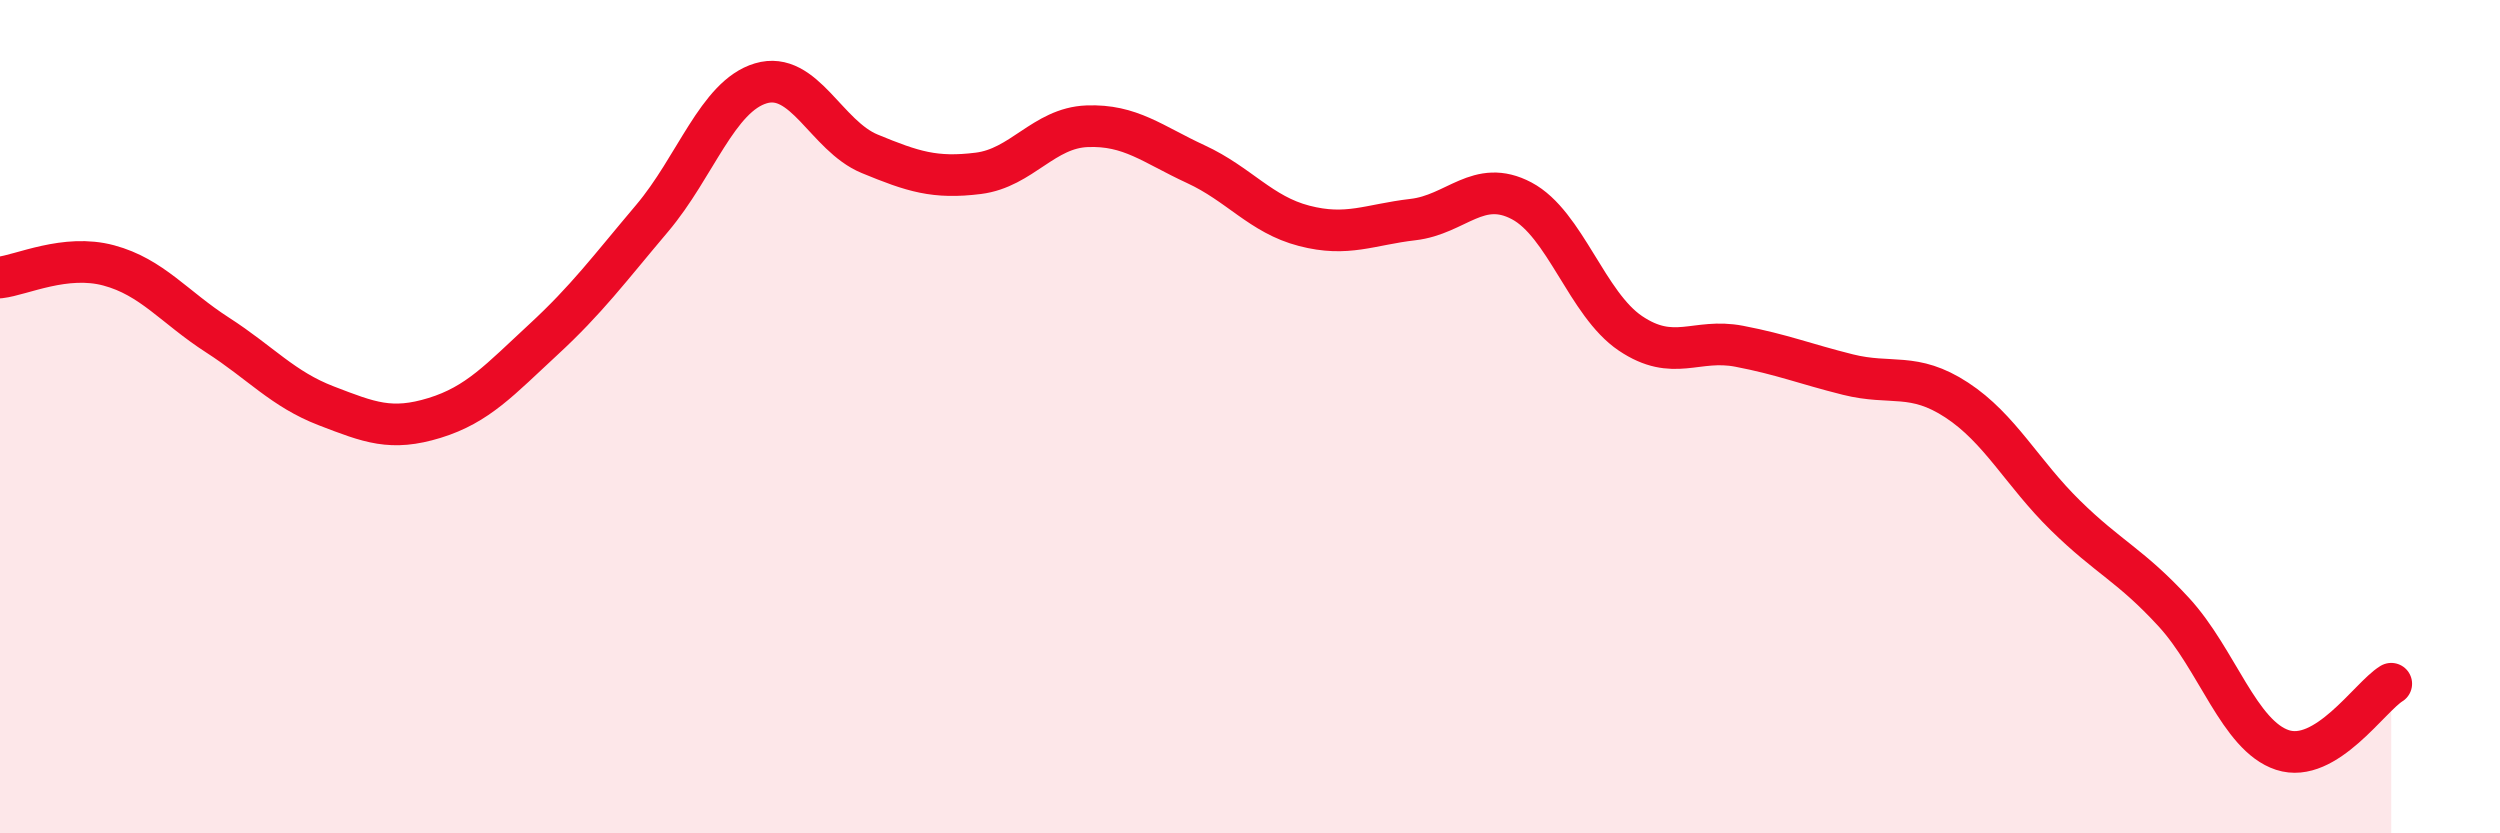 
    <svg width="60" height="20" viewBox="0 0 60 20" xmlns="http://www.w3.org/2000/svg">
      <path
        d="M 0,6.66 C 0.52,6.6 1.57,6.09 2.61,6.37 C 3.65,6.65 4.18,7.37 5.22,8.04 C 6.26,8.71 6.79,9.34 7.83,9.74 C 8.87,10.14 9.39,10.35 10.43,10.03 C 11.47,9.71 12,9.11 13.04,8.15 C 14.08,7.19 14.61,6.47 15.65,5.24 C 16.69,4.01 17.22,2.31 18.26,2 C 19.3,1.69 19.83,3.26 20.87,3.69 C 21.91,4.12 22.44,4.29 23.48,4.16 C 24.52,4.03 25.05,3.07 26.09,3.03 C 27.13,2.99 27.66,3.46 28.7,3.94 C 29.74,4.42 30.26,5.15 31.3,5.42 C 32.34,5.69 32.87,5.39 33.91,5.27 C 34.95,5.15 35.48,4.27 36.52,4.82 C 37.56,5.37 38.09,7.3 39.13,8 C 40.17,8.7 40.7,8.11 41.74,8.31 C 42.78,8.51 43.31,8.73 44.35,8.99 C 45.39,9.25 45.92,8.92 46.96,9.6 C 48,10.28 48.53,11.35 49.57,12.37 C 50.61,13.39 51.13,13.56 52.17,14.69 C 53.21,15.82 53.74,17.66 54.78,18 C 55.82,18.34 56.87,16.73 57.39,16.41L57.39 20L0 20Z"
        fill="#EB0A25"
        opacity="0.1"
        stroke-linecap="round"
        stroke-linejoin="round"
      />
      <path
        d="M 0,6.66 C 0.52,6.6 1.57,6.09 2.61,6.37 C 3.65,6.65 4.18,7.37 5.22,8.04 C 6.26,8.71 6.79,9.34 7.83,9.74 C 8.87,10.14 9.39,10.35 10.43,10.03 C 11.47,9.71 12,9.11 13.04,8.15 C 14.08,7.19 14.61,6.47 15.65,5.24 C 16.69,4.01 17.22,2.31 18.26,2 C 19.3,1.69 19.83,3.26 20.87,3.69 C 21.91,4.12 22.44,4.29 23.48,4.16 C 24.52,4.03 25.05,3.07 26.09,3.03 C 27.13,2.99 27.66,3.46 28.7,3.94 C 29.74,4.42 30.26,5.15 31.3,5.42 C 32.34,5.69 32.87,5.39 33.91,5.27 C 34.95,5.15 35.48,4.27 36.52,4.82 C 37.56,5.37 38.09,7.3 39.13,8 C 40.17,8.7 40.7,8.11 41.74,8.31 C 42.78,8.51 43.31,8.73 44.35,8.99 C 45.39,9.25 45.92,8.92 46.96,9.6 C 48,10.28 48.53,11.35 49.57,12.37 C 50.61,13.39 51.13,13.56 52.17,14.69 C 53.21,15.82 53.74,17.66 54.78,18 C 55.82,18.34 56.87,16.73 57.39,16.41"
        stroke="#EB0A25"
        stroke-width="1"
        fill="none"
        stroke-linecap="round"
        stroke-linejoin="round"
      />
    </svg>
  